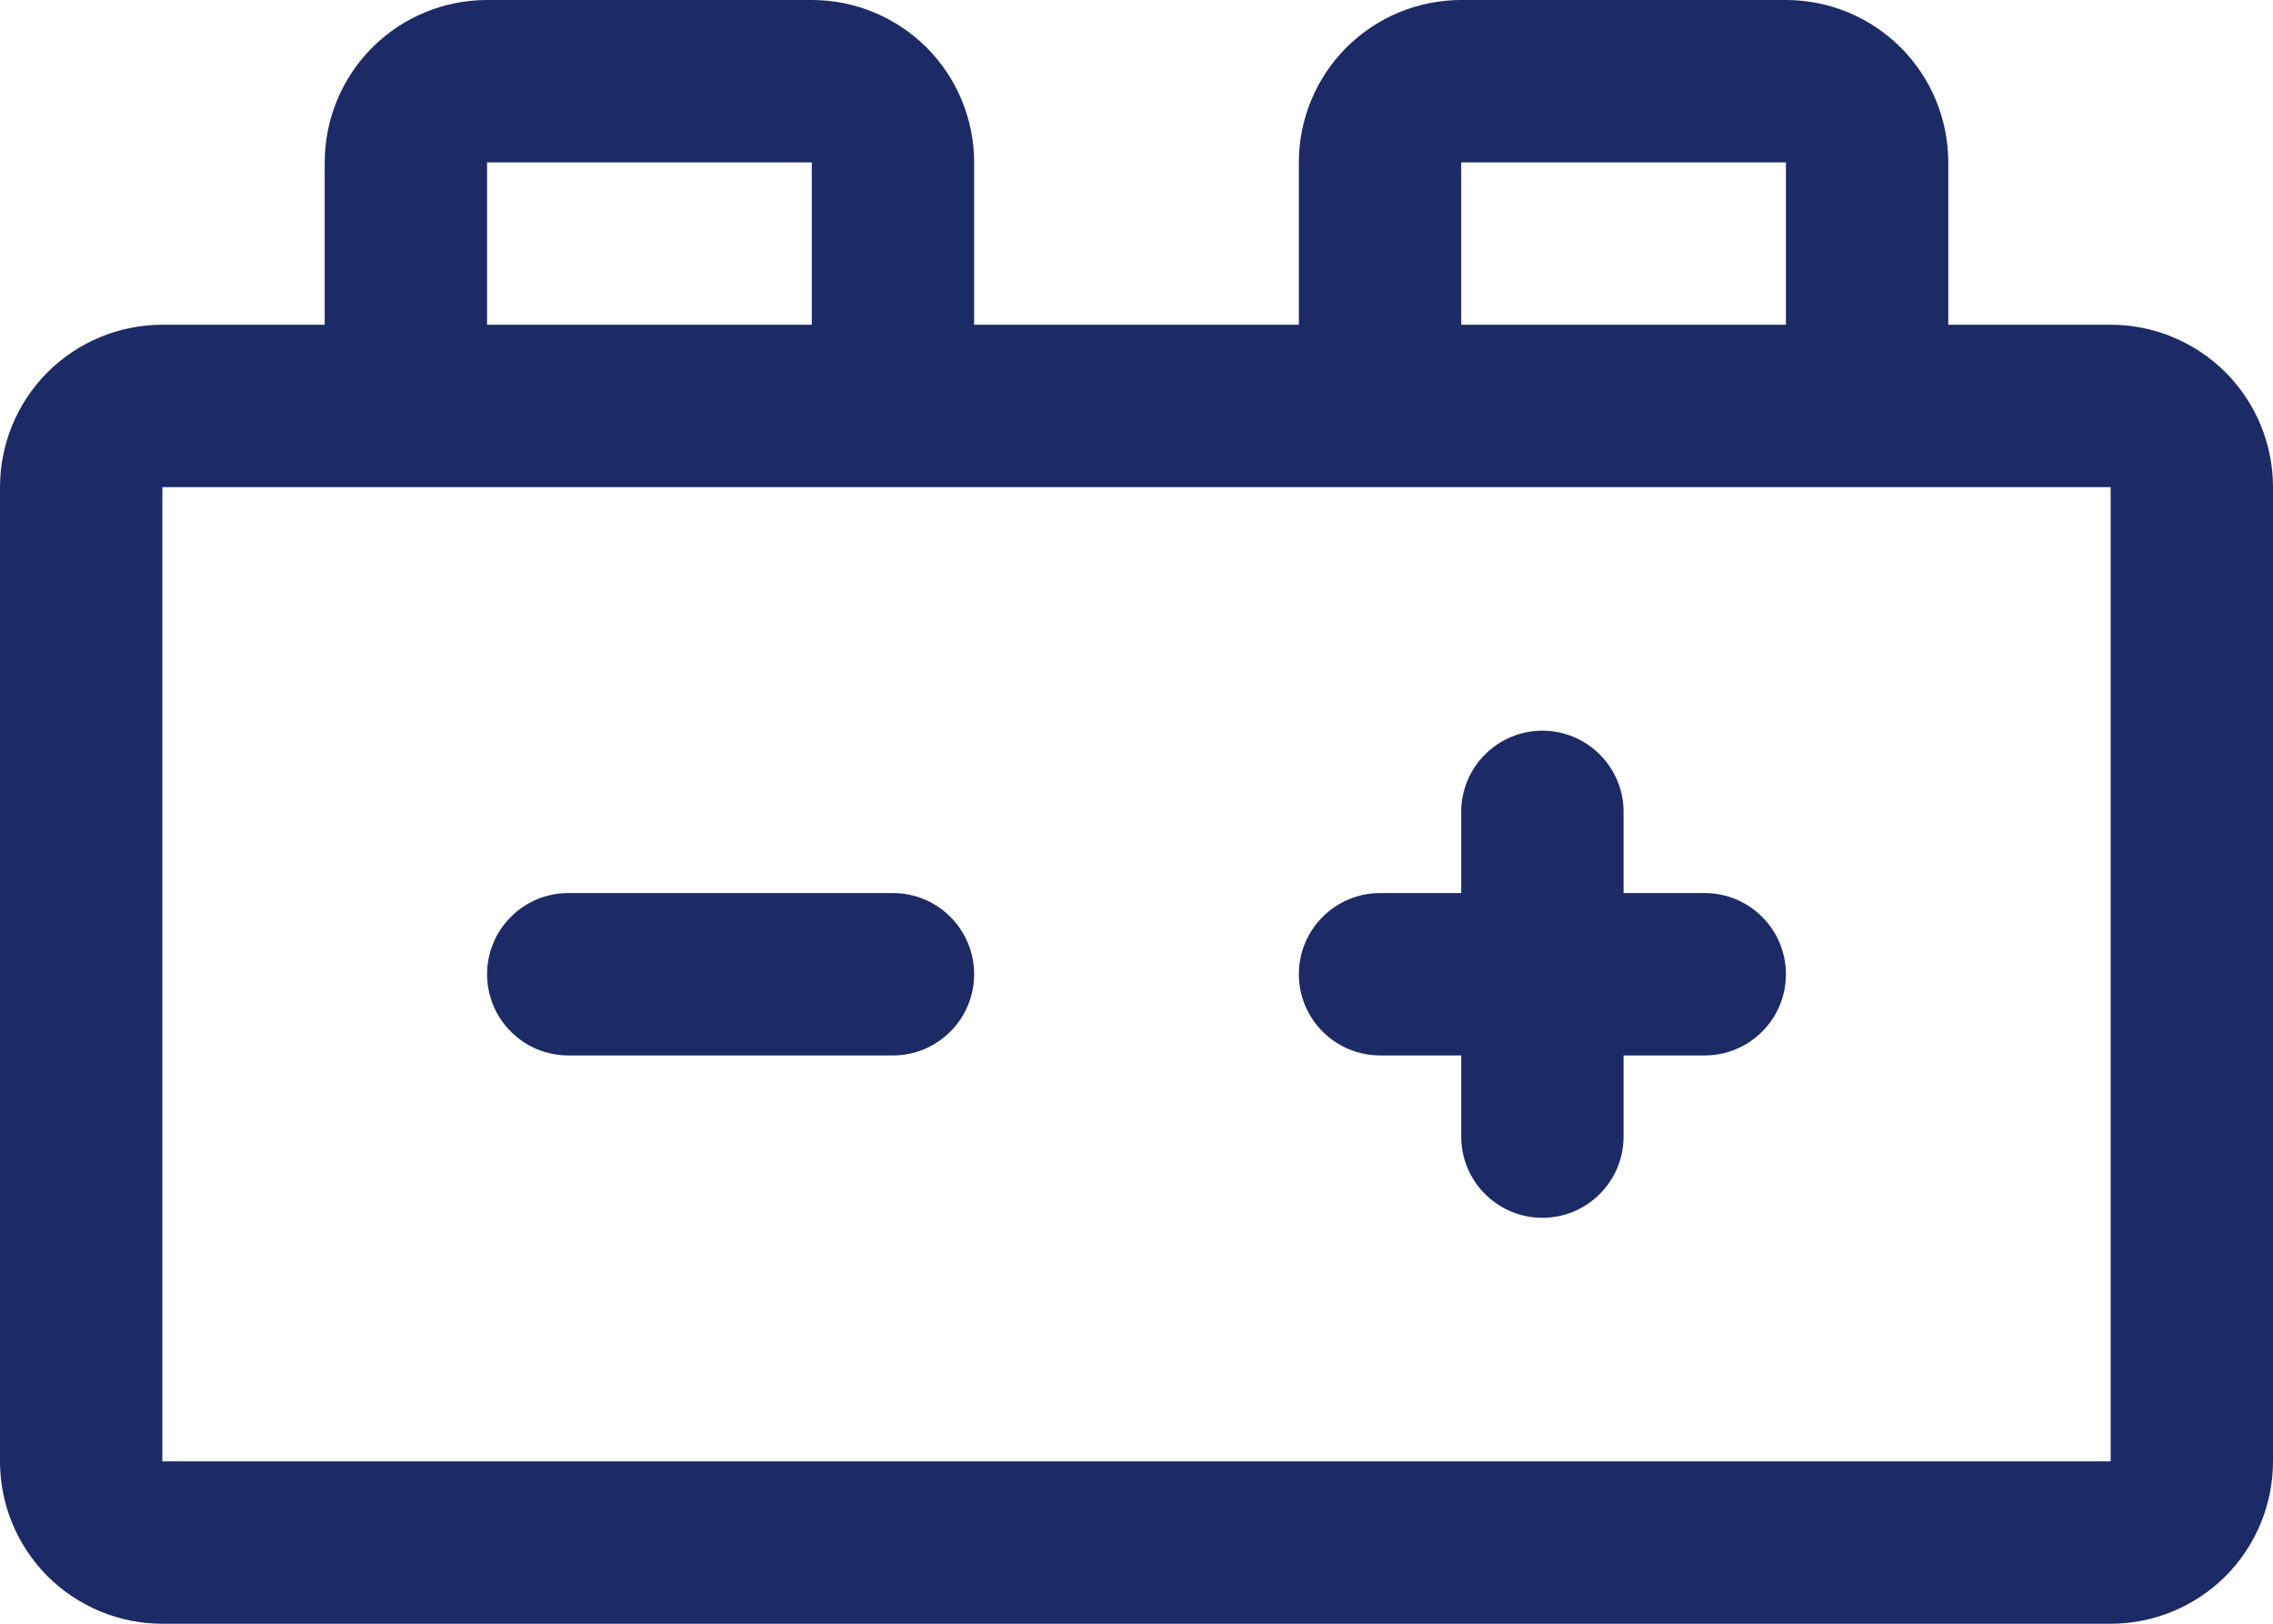 <svg width="21" height="15" viewBox="0 0 21 15" fill="none" xmlns="http://www.w3.org/2000/svg">
<path d="M16.5 9C16.5 9.199 16.421 9.39 16.28 9.53C16.14 9.671 15.949 9.75 15.75 9.75H15V10.5C15 10.699 14.921 10.89 14.78 11.03C14.64 11.171 14.449 11.25 14.25 11.25C14.051 11.25 13.86 11.171 13.72 11.03C13.579 10.89 13.5 10.699 13.5 10.5V9.75H12.75C12.551 9.75 12.36 9.671 12.22 9.53C12.079 9.39 12 9.199 12 9C12 8.801 12.079 8.61 12.22 8.47C12.36 8.329 12.551 8.25 12.75 8.25H13.5V7.5C13.5 7.301 13.579 7.11 13.72 6.97C13.86 6.829 14.051 6.75 14.25 6.75C14.449 6.75 14.64 6.829 14.78 6.97C14.921 7.11 15 7.301 15 7.5V8.25H15.75C15.949 8.25 16.14 8.329 16.28 8.47C16.421 8.61 16.5 8.801 16.5 9ZM8.25 8.25H5.25C5.051 8.25 4.86 8.329 4.72 8.47C4.579 8.61 4.5 8.801 4.5 9C4.5 9.199 4.579 9.39 4.72 9.53C4.86 9.671 5.051 9.75 5.25 9.75H8.25C8.449 9.75 8.64 9.671 8.78 9.53C8.921 9.39 9 9.199 9 9C9 8.801 8.921 8.61 8.78 8.47C8.64 8.329 8.449 8.25 8.25 8.25ZM21 4.5V13.5C21 13.898 20.842 14.279 20.561 14.561C20.279 14.842 19.898 15 19.5 15H1.5C1.102 15 0.721 14.842 0.439 14.561C0.158 14.279 0 13.898 0 13.5V4.5C0 4.102 0.158 3.721 0.439 3.439C0.721 3.158 1.102 3 1.5 3H3V1.5C3 1.102 3.158 0.721 3.439 0.439C3.721 0.158 4.102 0 4.5 0H7.5C7.898 0 8.279 0.158 8.561 0.439C8.842 0.721 9 1.102 9 1.5V3H12V1.5C12 1.102 12.158 0.721 12.439 0.439C12.721 0.158 13.102 0 13.5 0H16.5C16.898 0 17.279 0.158 17.561 0.439C17.842 0.721 18 1.102 18 1.5V3H19.5C19.898 3 20.279 3.158 20.561 3.439C20.842 3.721 21 4.102 21 4.5ZM13.5 3H16.5V1.5H13.5V3ZM4.5 3H7.5V1.5H4.5V3ZM19.5 13.5V4.5H1.5V13.5H19.5Z" fill="#1C2B65"/>
</svg>
